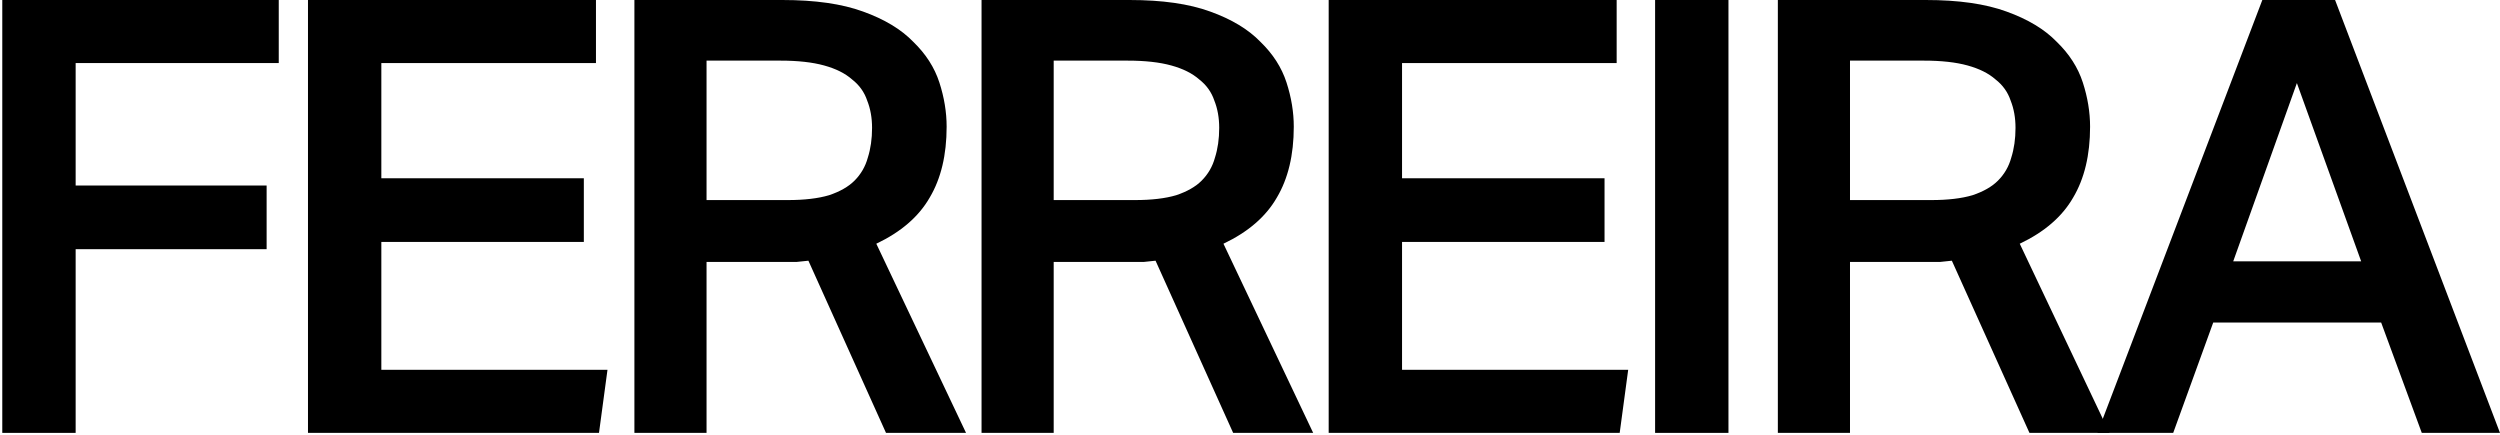 <svg width="701" height="122" viewBox="0 0 701 122" fill="none" xmlns="http://www.w3.org/2000/svg">
<path d="M634.357 0H654.757L700.997 121.38H679.067L667.677 90.44H620.587L609.367 121.38H588.117L634.357 0ZM662.067 73.27L644.047 23.29L626.197 73.27H662.067Z" fill="black"/>
<path d="M541.519 56.1C546.165 56.1 550.019 55.647 553.079 54.74C556.139 53.72 558.519 52.36 560.219 50.66C562.032 48.847 563.279 46.693 563.959 44.2C564.752 41.707 565.149 38.93 565.149 35.87C565.149 33.037 564.695 30.487 563.789 28.22C562.995 25.84 561.579 23.857 559.539 22.27C557.612 20.57 555.005 19.267 551.719 18.36C548.432 17.453 544.352 17 539.479 17H518.739V56.1H541.519ZM539.989 0C549.169 0 556.705 1.077 562.599 3.23C568.605 5.383 573.309 8.217 576.709 11.73C580.222 15.13 582.659 18.927 584.019 23.12C585.379 27.313 586.059 31.45 586.059 35.53C586.059 43.463 584.472 50.093 581.299 55.42C578.239 60.747 573.252 65.053 566.339 68.34L591.499 121.38H569.059L547.299 73.1C546.279 73.213 545.202 73.327 544.069 73.44C542.936 73.44 541.745 73.44 540.499 73.44H518.739V121.38H498.509V0H539.989Z" fill="black"/>
<path d="M464.09 0H484.66V121.38H464.09V0Z" fill="black"/>
<path d="M372.562 0H453.312V17.68H393.133V49.98H449.913V67.83H393.133V103.7H456.543L454.163 121.38H372.562V0Z" fill="black"/>
<path d="M318.235 56.1C322.881 56.1 326.735 55.647 329.795 54.74C332.855 53.72 335.235 52.36 336.935 50.66C338.748 48.847 339.995 46.693 340.675 44.2C341.468 41.707 341.865 38.93 341.865 35.87C341.865 33.037 341.411 30.487 340.505 28.22C339.711 25.84 338.295 23.857 336.255 22.27C334.328 20.57 331.721 19.267 328.435 18.36C325.148 17.453 321.068 17 316.195 17H295.455V56.1H318.235ZM316.705 0C325.885 0 333.421 1.077 339.315 3.23C345.321 5.383 350.025 8.217 353.425 11.73C356.938 15.13 359.375 18.927 360.735 23.12C362.095 27.313 362.775 31.45 362.775 35.53C362.775 43.463 361.188 50.093 358.015 55.42C354.955 60.747 349.968 65.053 343.055 68.34L368.215 121.38H345.775L324.015 73.1C322.995 73.213 321.918 73.327 320.785 73.44C319.651 73.44 318.461 73.44 317.215 73.44H295.455V121.38H275.225V0H316.705Z" fill="black"/>
<path d="M220.896 56.1C225.542 56.1 229.396 55.647 232.456 54.74C235.516 53.72 237.896 52.36 239.596 50.66C241.409 48.847 242.656 46.693 243.336 44.2C244.129 41.707 244.526 38.93 244.526 35.87C244.526 33.037 244.072 30.487 243.166 28.22C242.372 25.84 240.956 23.857 238.916 22.27C236.989 20.57 234.382 19.267 231.096 18.36C227.809 17.453 223.729 17 218.856 17H198.116V56.1H220.896ZM219.366 0C228.546 0 236.082 1.077 241.976 3.23C247.982 5.383 252.686 8.217 256.086 11.73C259.599 15.13 262.036 18.927 263.396 23.12C264.756 27.313 265.436 31.45 265.436 35.53C265.436 43.463 263.849 50.093 260.676 55.42C257.616 60.747 252.629 65.053 245.716 68.34L270.876 121.38H248.436L226.676 73.1C225.656 73.213 224.579 73.327 223.446 73.44C222.312 73.44 221.122 73.44 219.876 73.44H198.116V121.38H177.886V0H219.366Z" fill="black"/>
<path d="M86.358 0H167.108V17.68H106.928V49.98H163.708V67.83H106.928V103.7H170.338L167.958 121.38H86.358V0Z" fill="black"/>
<path d="M78.161 0V17.68H21.211V52.02H74.761V69.87H21.211V121.38H0.641V0H78.161Z" fill="black"/>
</svg>
